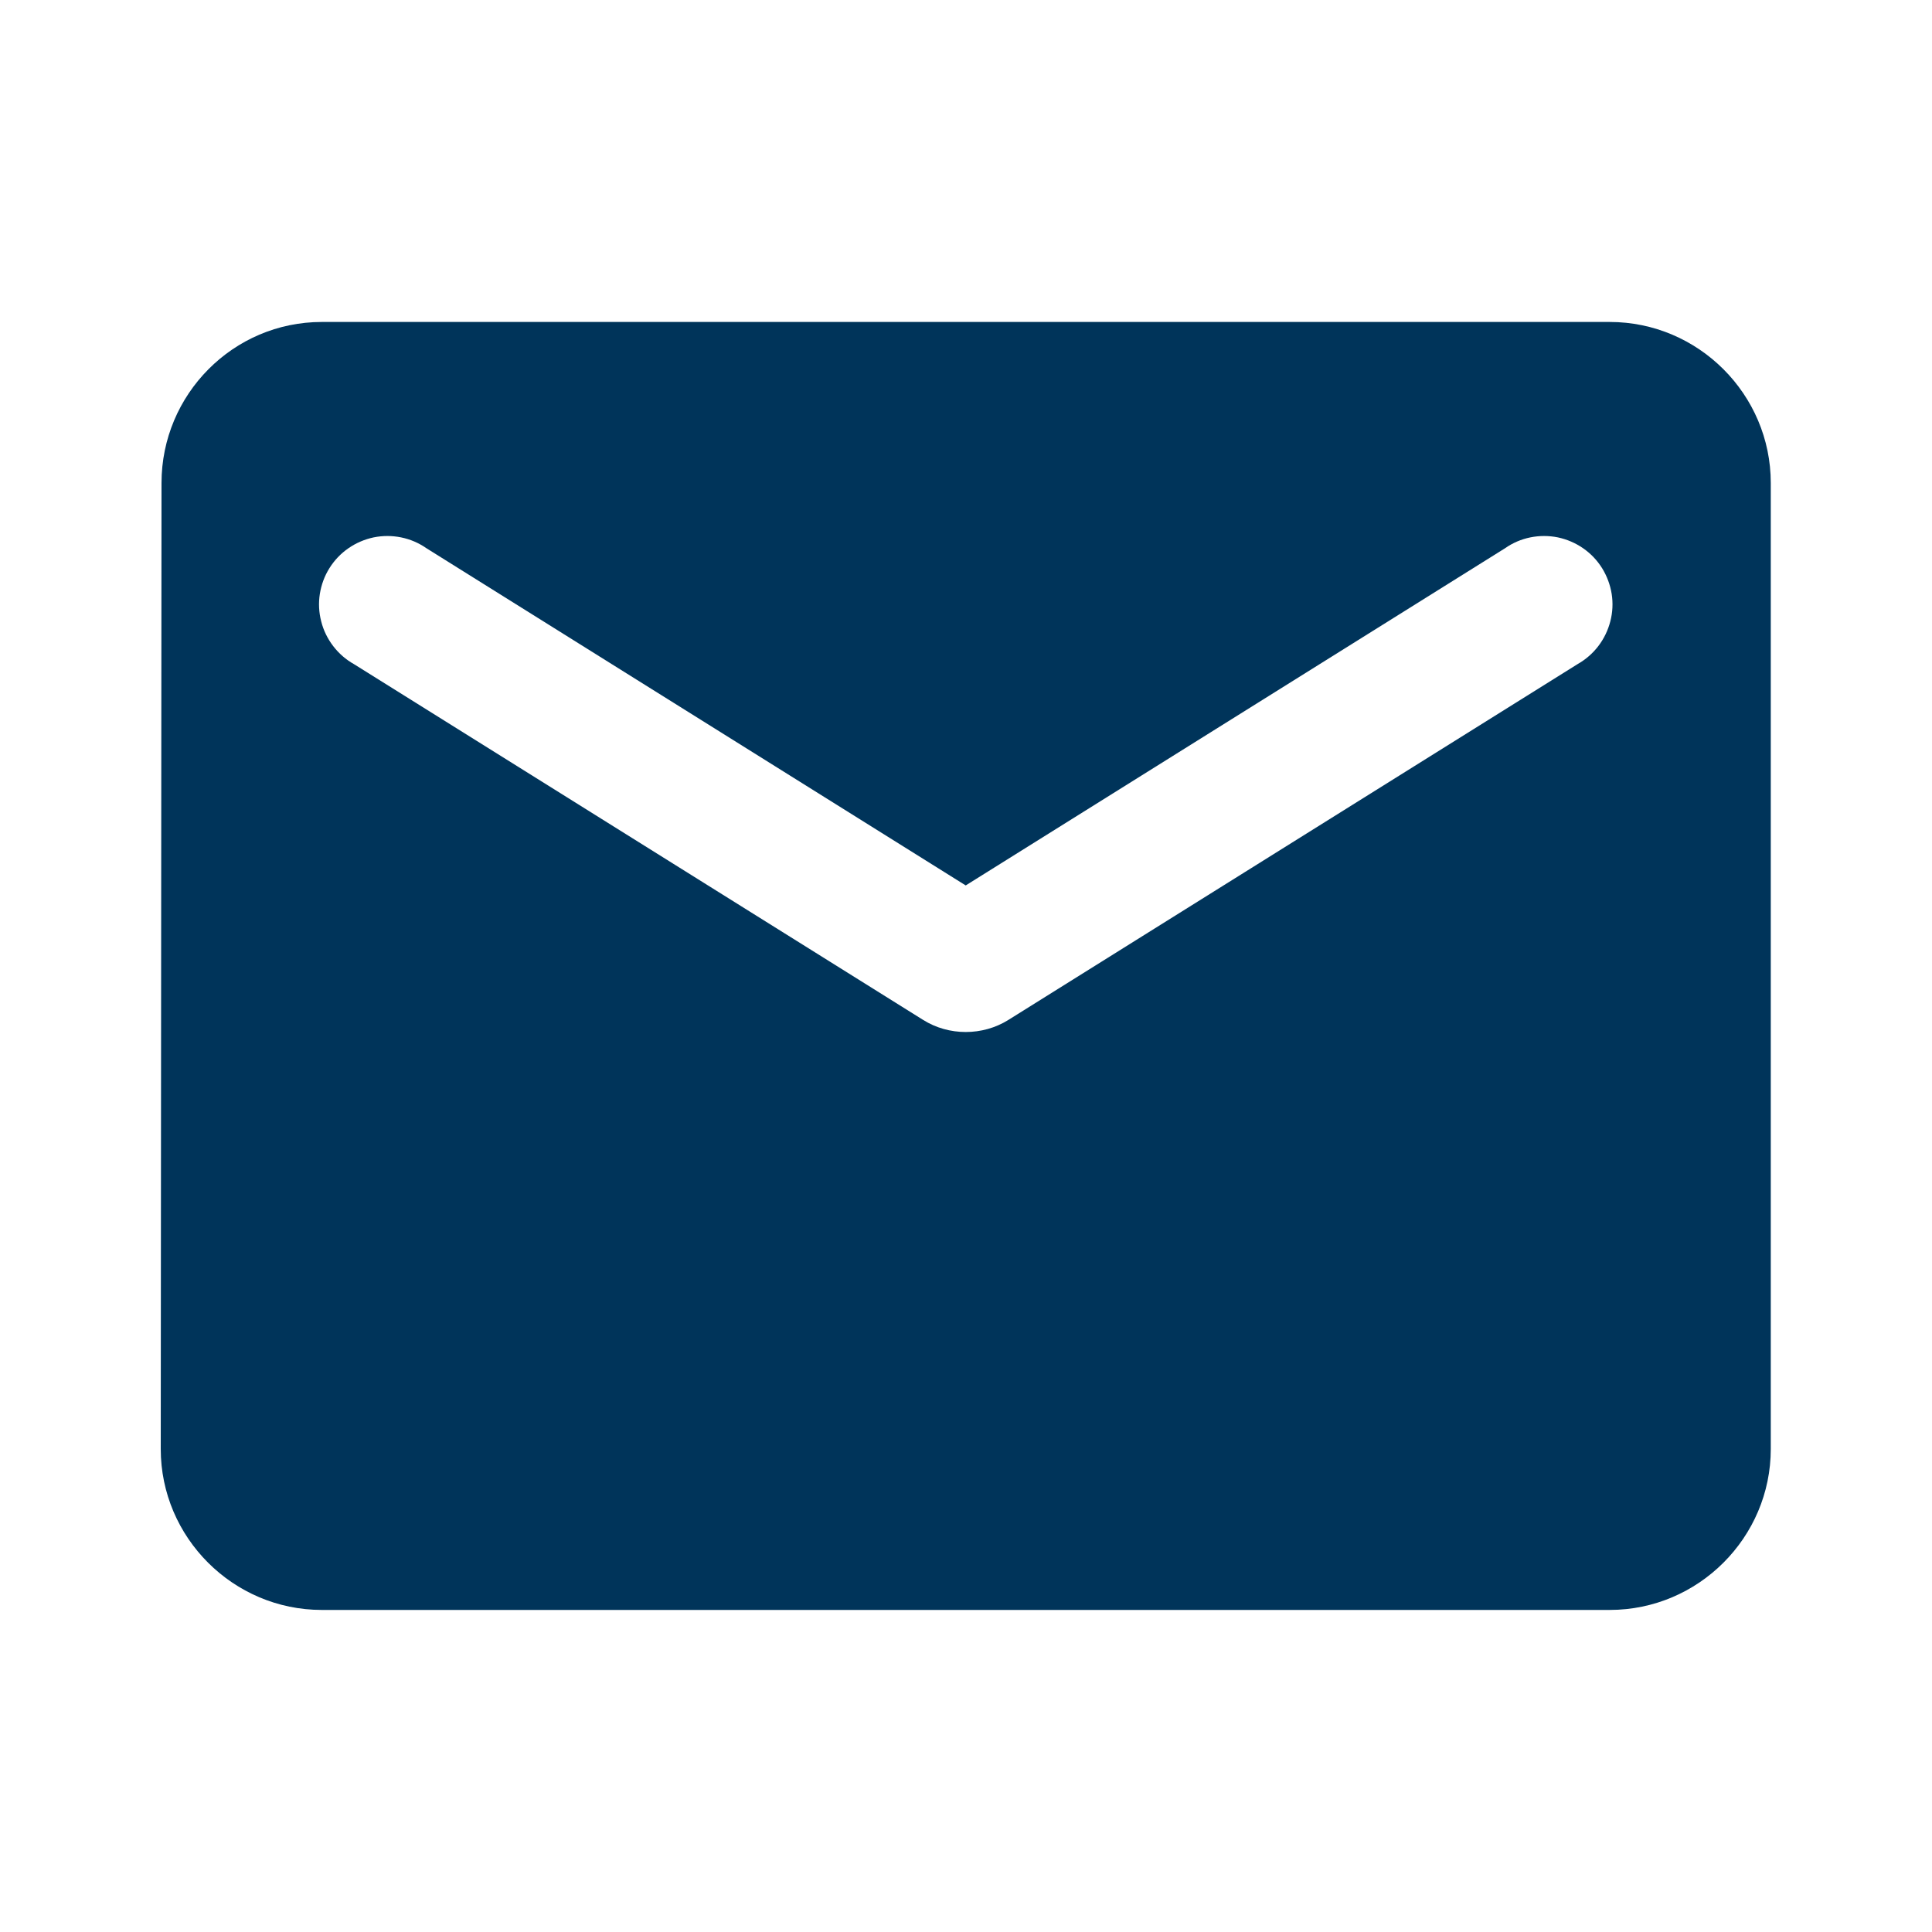 <svg width="20" height="20" viewBox="0 0 20 20" fill="none" xmlns="http://www.w3.org/2000/svg">
<path d="M16.664 3.333H3.331C2.414 3.333 1.672 4.083 1.672 5L1.664 15C1.664 15.916 2.414 16.666 3.331 16.666H16.664C17.581 16.666 18.331 15.916 18.331 15V5C18.331 4.083 17.581 3.333 16.664 3.333ZM16.331 6.875L10.439 10.558C10.172 10.725 9.822 10.725 9.556 10.558L3.664 6.875C3.58 6.828 3.507 6.764 3.449 6.688C3.391 6.612 3.348 6.525 3.325 6.432C3.301 6.34 3.296 6.243 3.311 6.148C3.326 6.054 3.359 5.963 3.41 5.882C3.461 5.8 3.528 5.73 3.606 5.676C3.685 5.621 3.774 5.583 3.868 5.563C3.962 5.544 4.058 5.544 4.152 5.563C4.246 5.582 4.335 5.62 4.414 5.675L9.997 9.166L15.581 5.675C15.659 5.62 15.748 5.582 15.842 5.563C15.936 5.544 16.033 5.544 16.127 5.563C16.221 5.583 16.31 5.621 16.389 5.676C16.467 5.73 16.534 5.8 16.585 5.882C16.635 5.963 16.669 6.054 16.684 6.148C16.699 6.243 16.694 6.34 16.67 6.432C16.646 6.525 16.604 6.612 16.546 6.688C16.488 6.764 16.414 6.828 16.331 6.875Z" fill="#00345A"/>
</svg>

